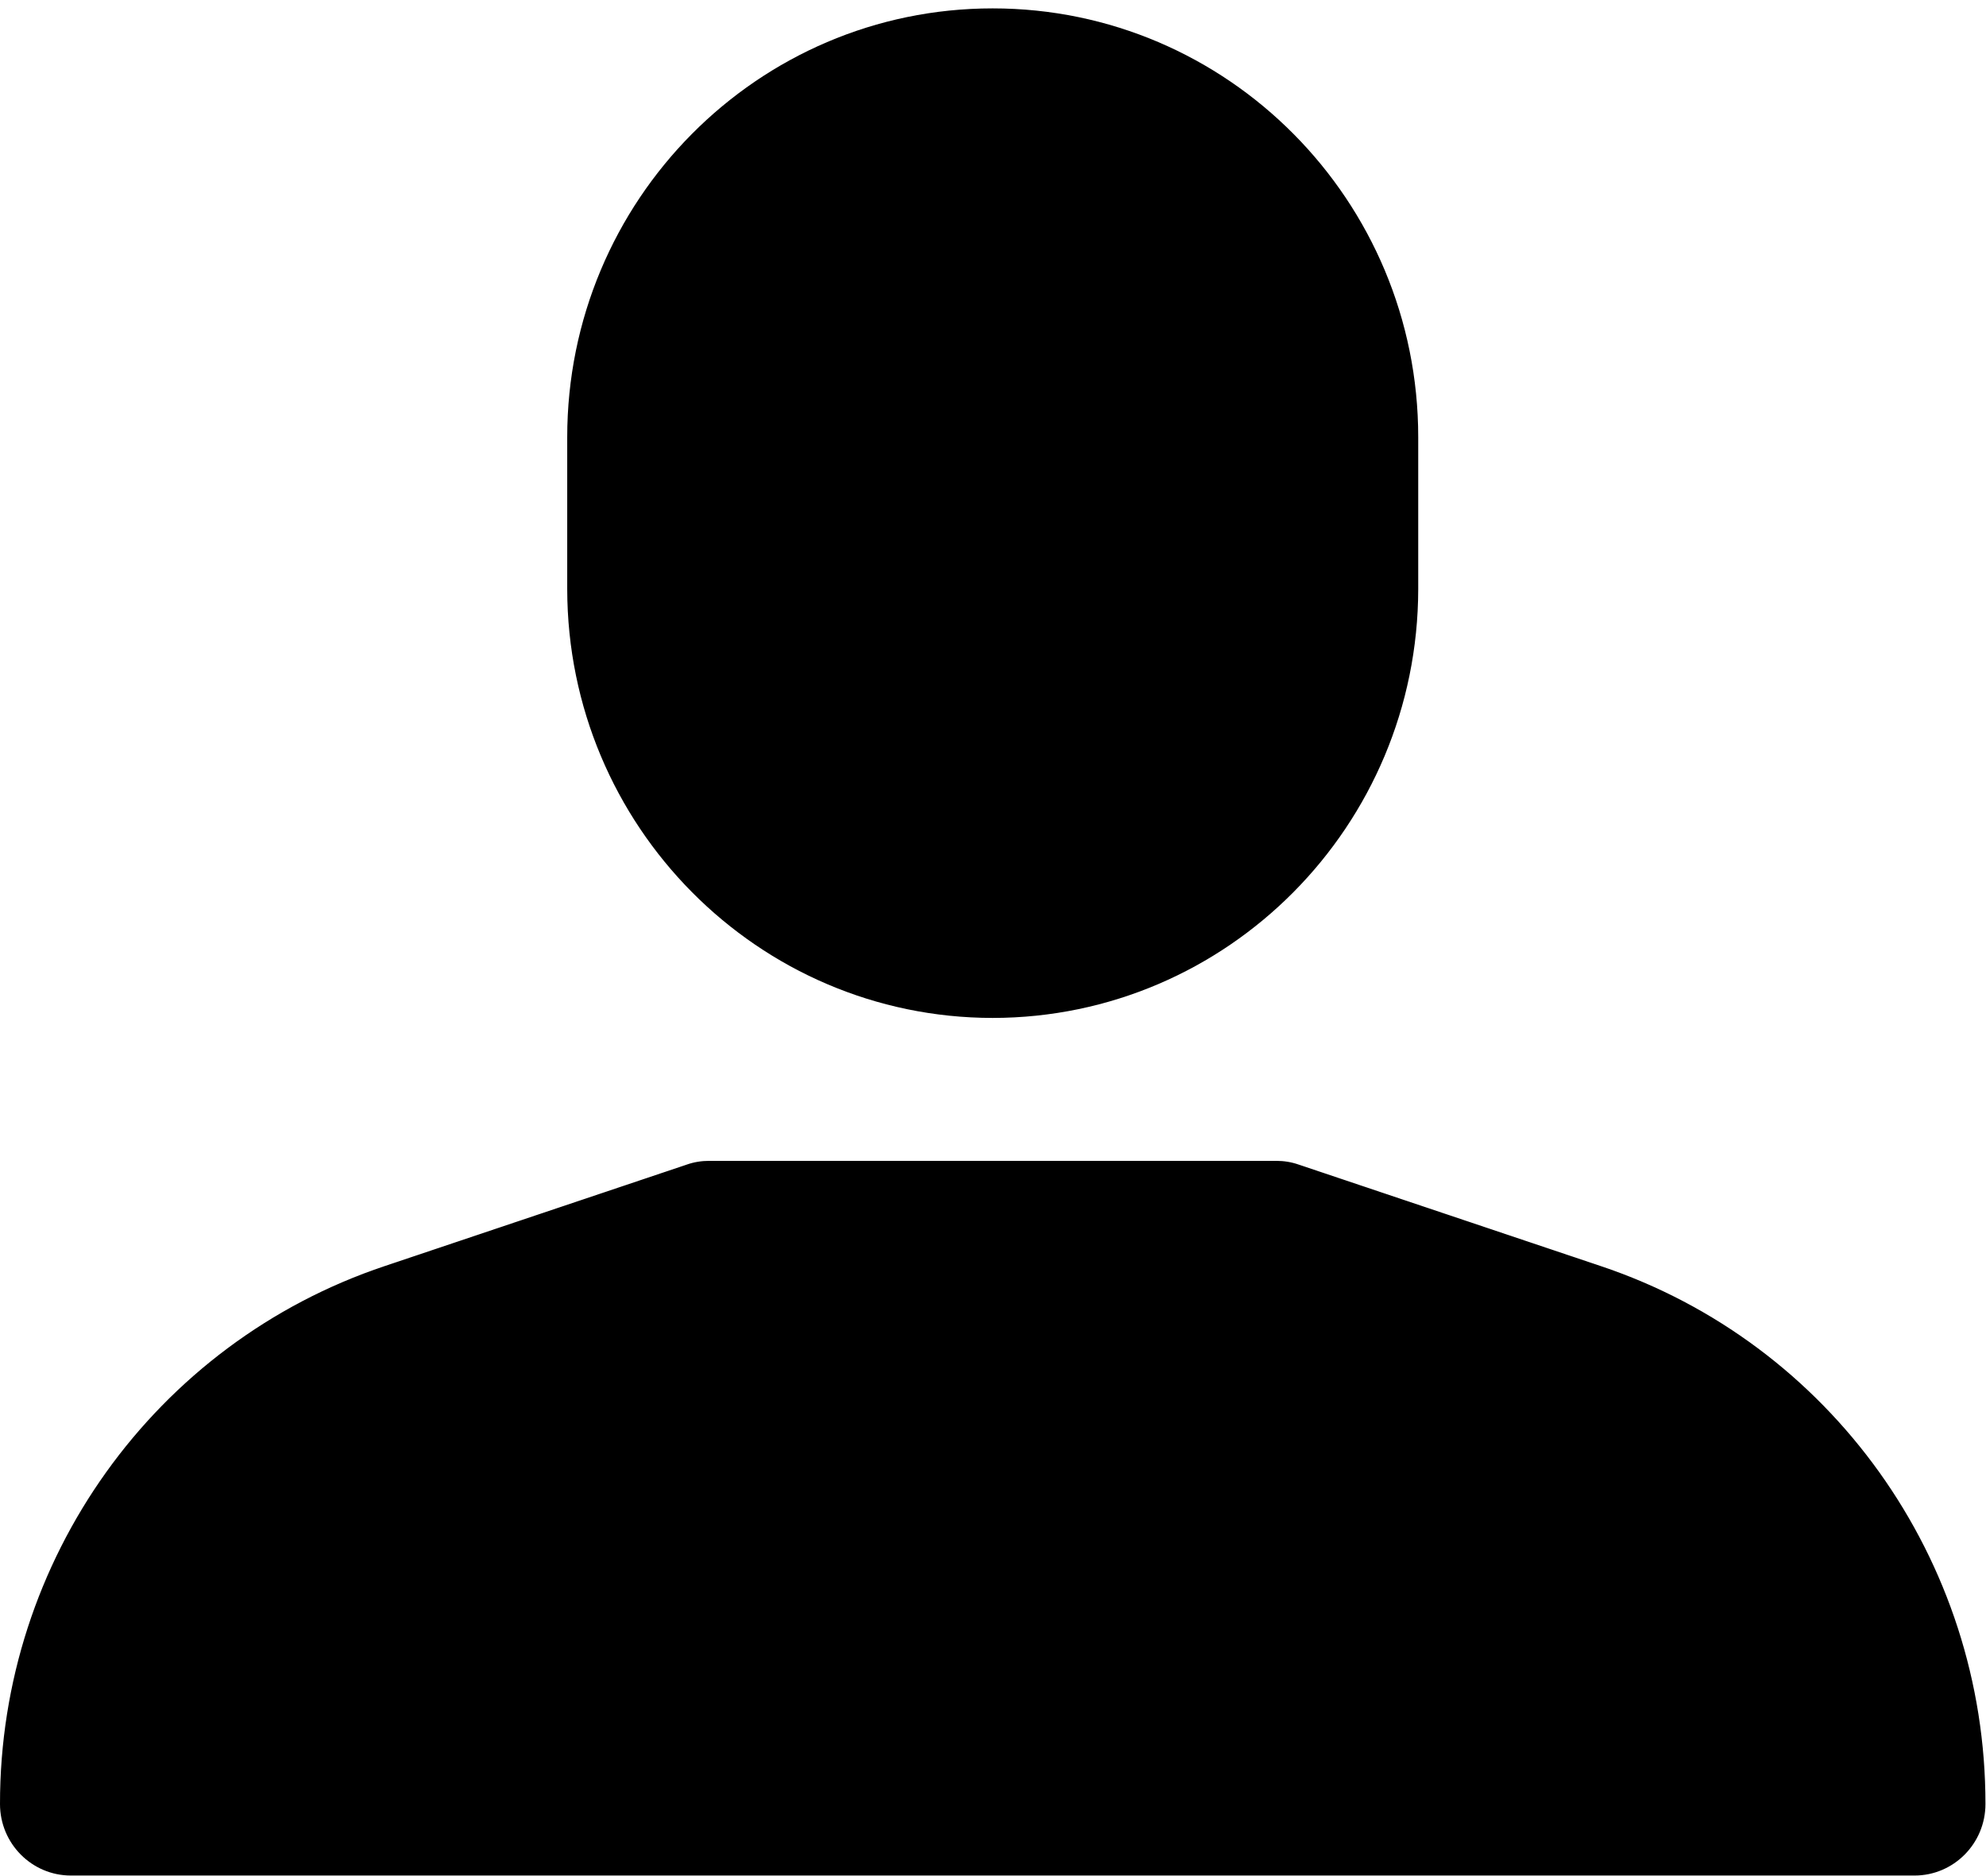 <?xml version="1.0" encoding="UTF-8"?>
<svg width="18px" height="17px" viewBox="0 0 18 17" version="1.1" xmlns="http://www.w3.org/2000/svg" xmlns:xlink="http://www.w3.org/1999/xlink">
    <title>001-user</title>
    <g id="Symbols" stroke="none" stroke-width="1" fill="none" fill-rule="evenodd">
        <g id="Menu_XS" transform="translate(-266, -31)" fill="#000000">
            <g id="001-user" transform="translate(266, 31)">
                <g transform="translate(0, 0.076)" id="Path">
                    <path d="M14.507,11.396 L11.771,10.477 C11.706,10.454 11.637,10.443 11.568,10.443 L6.427,10.443 C6.358,10.443 6.289,10.454 6.224,10.477 L3.488,11.396 C1.404,12.093 -0.002,14.058 -2.12250272e-06,16.271 C-2.12250272e-06,16.629 0.288,16.919 0.643,16.919 L17.352,16.919 C17.707,16.919 17.995,16.629 17.995,16.271 C17.997,14.058 16.591,12.093 14.507,11.396 Z"></path>
                    <path d="M8.997,0 C6.868,0 5.141,1.74 5.141,3.886 L5.141,5.262 C5.144,7.407 6.869,9.146 8.997,9.148 C11.126,9.146 12.851,7.407 12.854,5.262 L12.854,3.886 C12.854,1.74 11.127,0 8.997,0 Z"></path>
                </g>
            </g>
        </g>
    </g>
</svg>